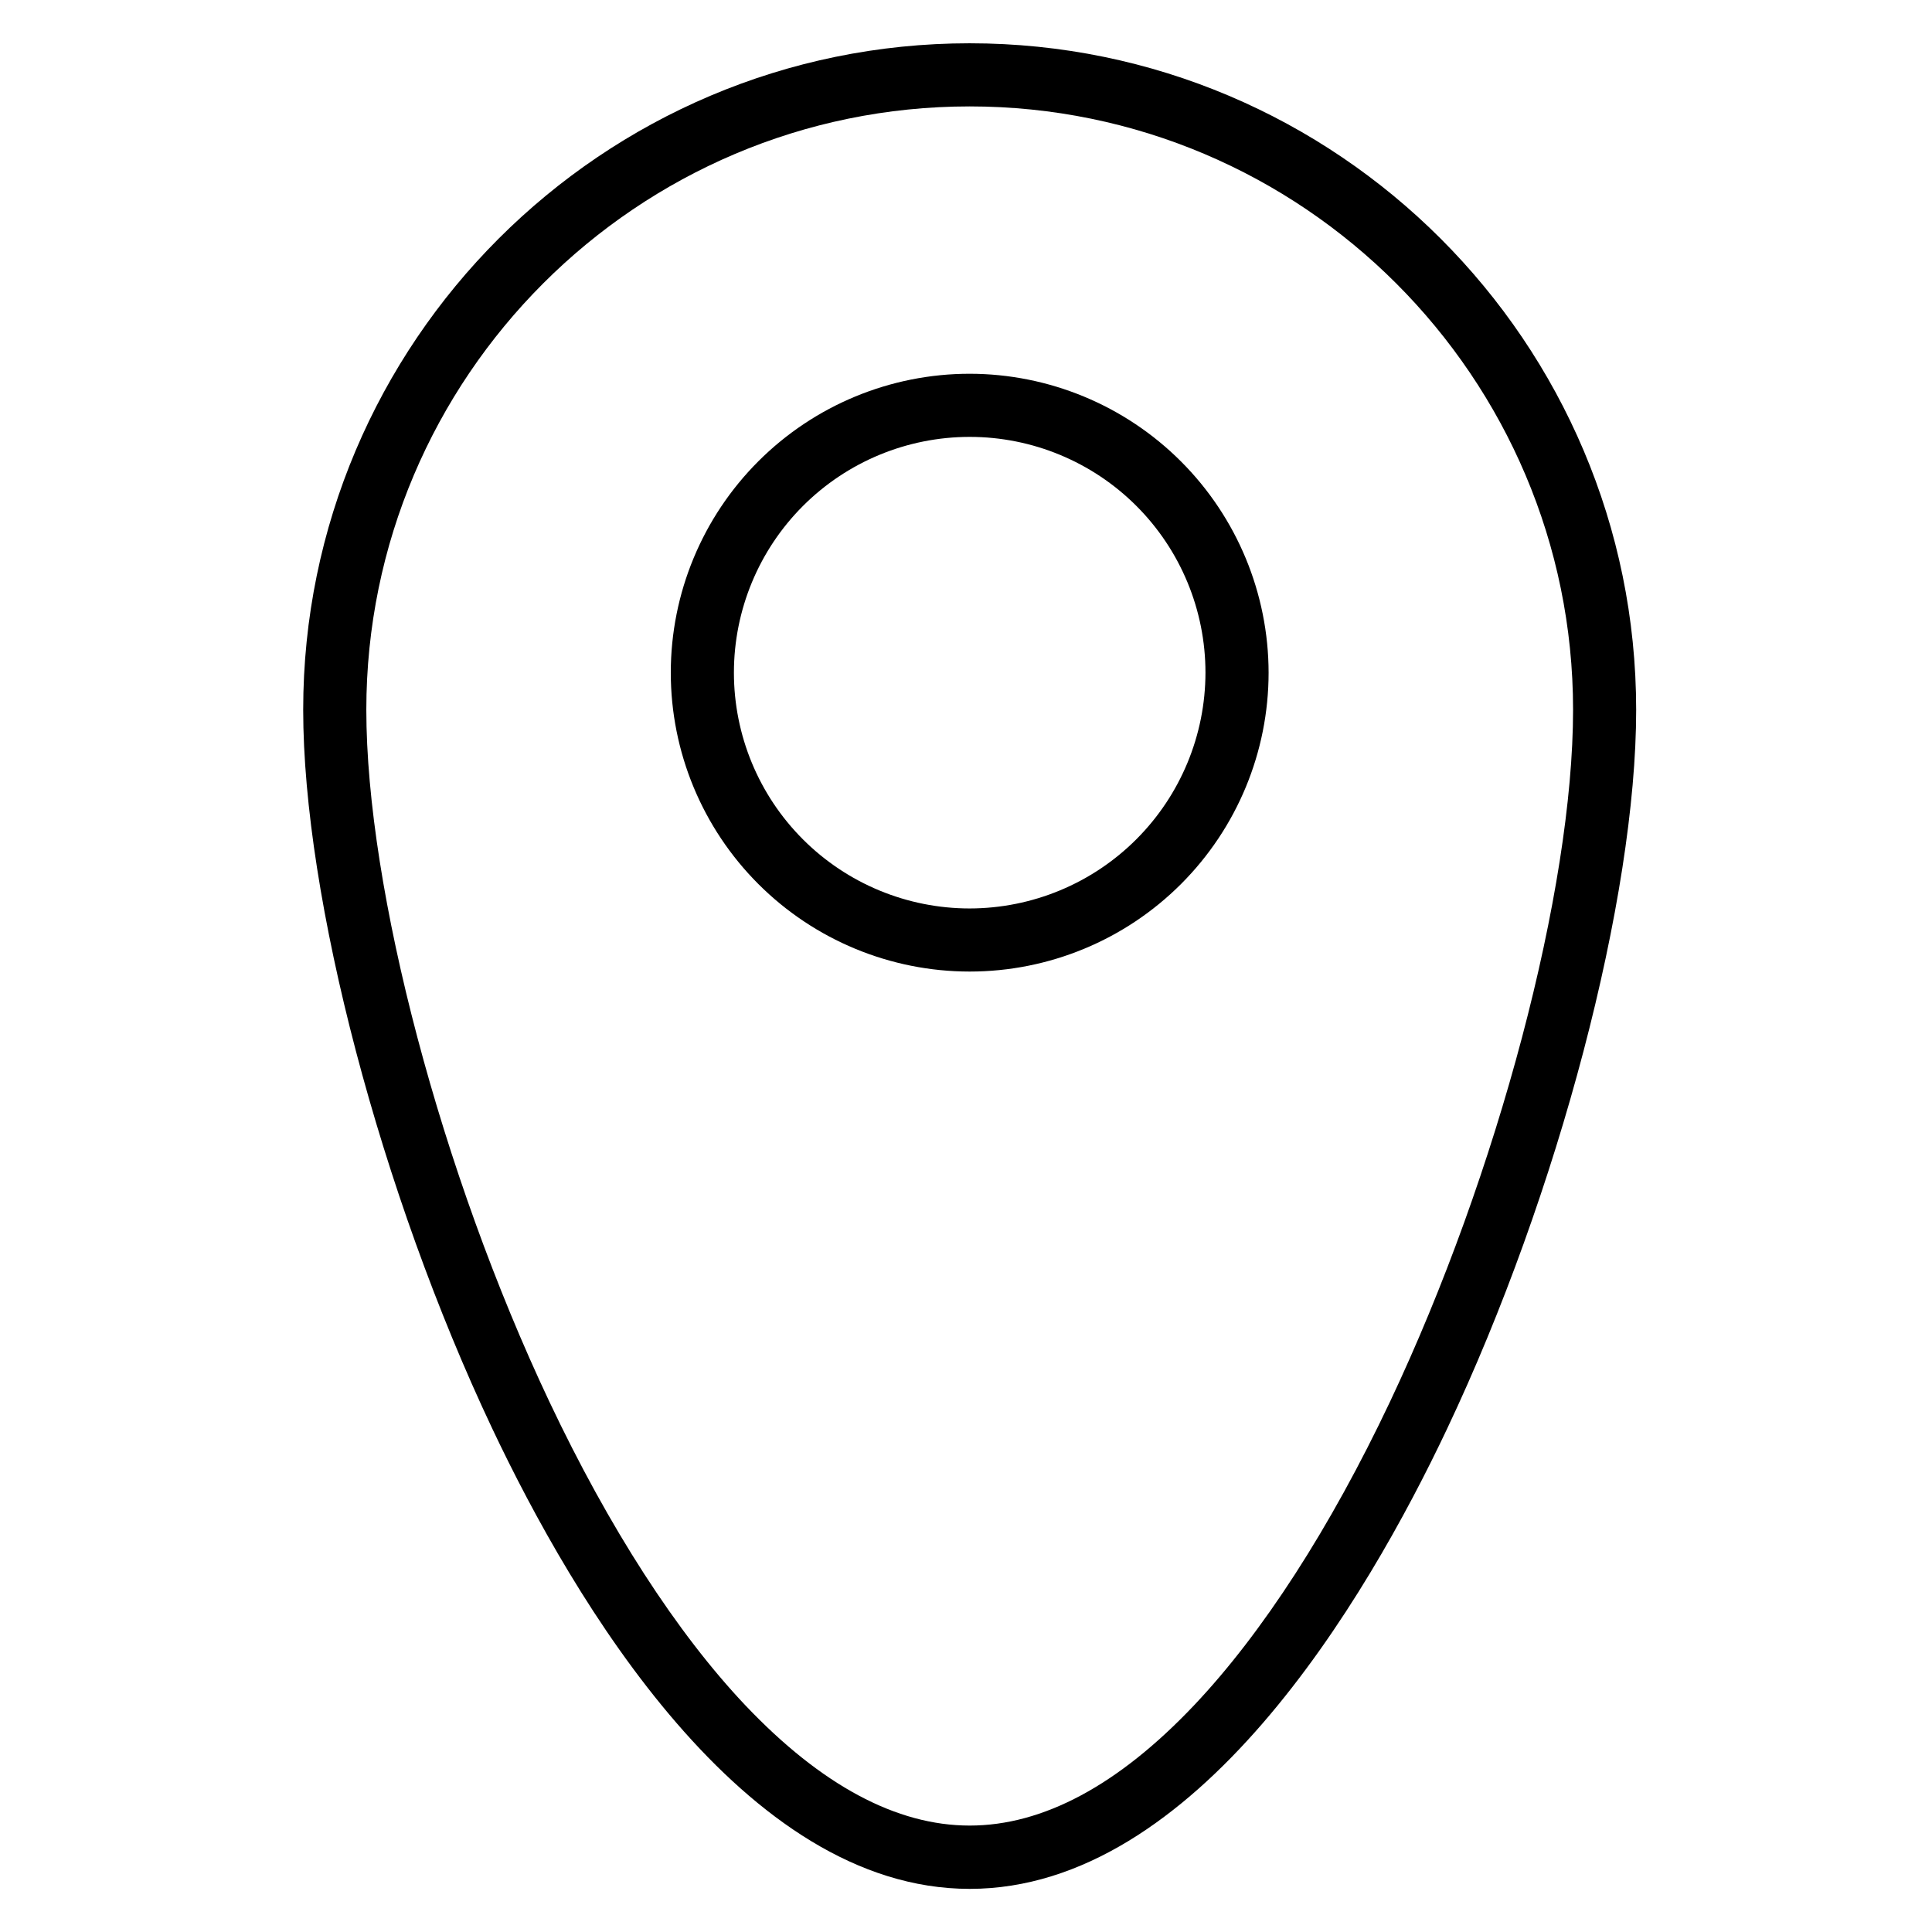 <?xml version="1.0" encoding="UTF-8"?>
<!-- Uploaded to: ICON Repo, www.svgrepo.com, Generator: ICON Repo Mixer Tools -->
<svg fill="#000000" width="800px" height="800px" version="1.1" viewBox="144 144 512 512" xmlns="http://www.w3.org/2000/svg">
 <g>
  <path d="m400.98 155.47c-97.418 0-176.63 79.215-176.63 176.63 0 49.77 20.594 128.09 50.086 190.45 21.539 45.551 66.617 122.02 126.54 122.02s105-76.418 126.54-121.97c29.52-62.367 50.086-140.71 50.086-190.45-0.004-97.461-79.215-176.68-176.63-176.68zm111.42 359.93c-15.863 33.543-33.84 61.402-51.996 80.559-20.016 21.129-40.008 31.836-59.422 31.836-19.418 0-39.363-10.707-59.426-31.836-18.156-19.16-36.133-47.016-51.996-80.559-28.543-60.367-48.48-135.74-48.48-183.3 0-88.164 71.734-159.9 159.9-159.9 88.164 0 159.9 71.734 159.9 159.9 0 47.559-19.938 122.93-48.48 183.3z"/>
  <path d="m400.98 243.05c-21.012 0-41.156 8.344-56.012 23.199-14.855 14.855-23.203 35.004-23.203 56.012 0 21.008 8.348 41.156 23.203 56.012 14.855 14.855 35 23.199 56.012 23.199 21.008 0 41.156-8.344 56.008-23.199 14.855-14.855 23.203-35.004 23.203-56.012-0.023-21-8.379-41.137-23.227-55.984-14.852-14.852-34.984-23.203-55.984-23.227zm0 141.7c-16.574 0-32.465-6.582-44.184-18.301s-18.301-27.609-18.301-44.184c0-16.57 6.582-32.465 18.301-44.184s27.609-18.301 44.184-18.301c16.57 0 32.465 6.582 44.18 18.301 11.719 11.719 18.301 27.613 18.301 44.184-0.02 16.566-6.609 32.445-18.324 44.16-11.711 11.715-27.594 18.305-44.156 18.324z"/>
 </g>
</svg>